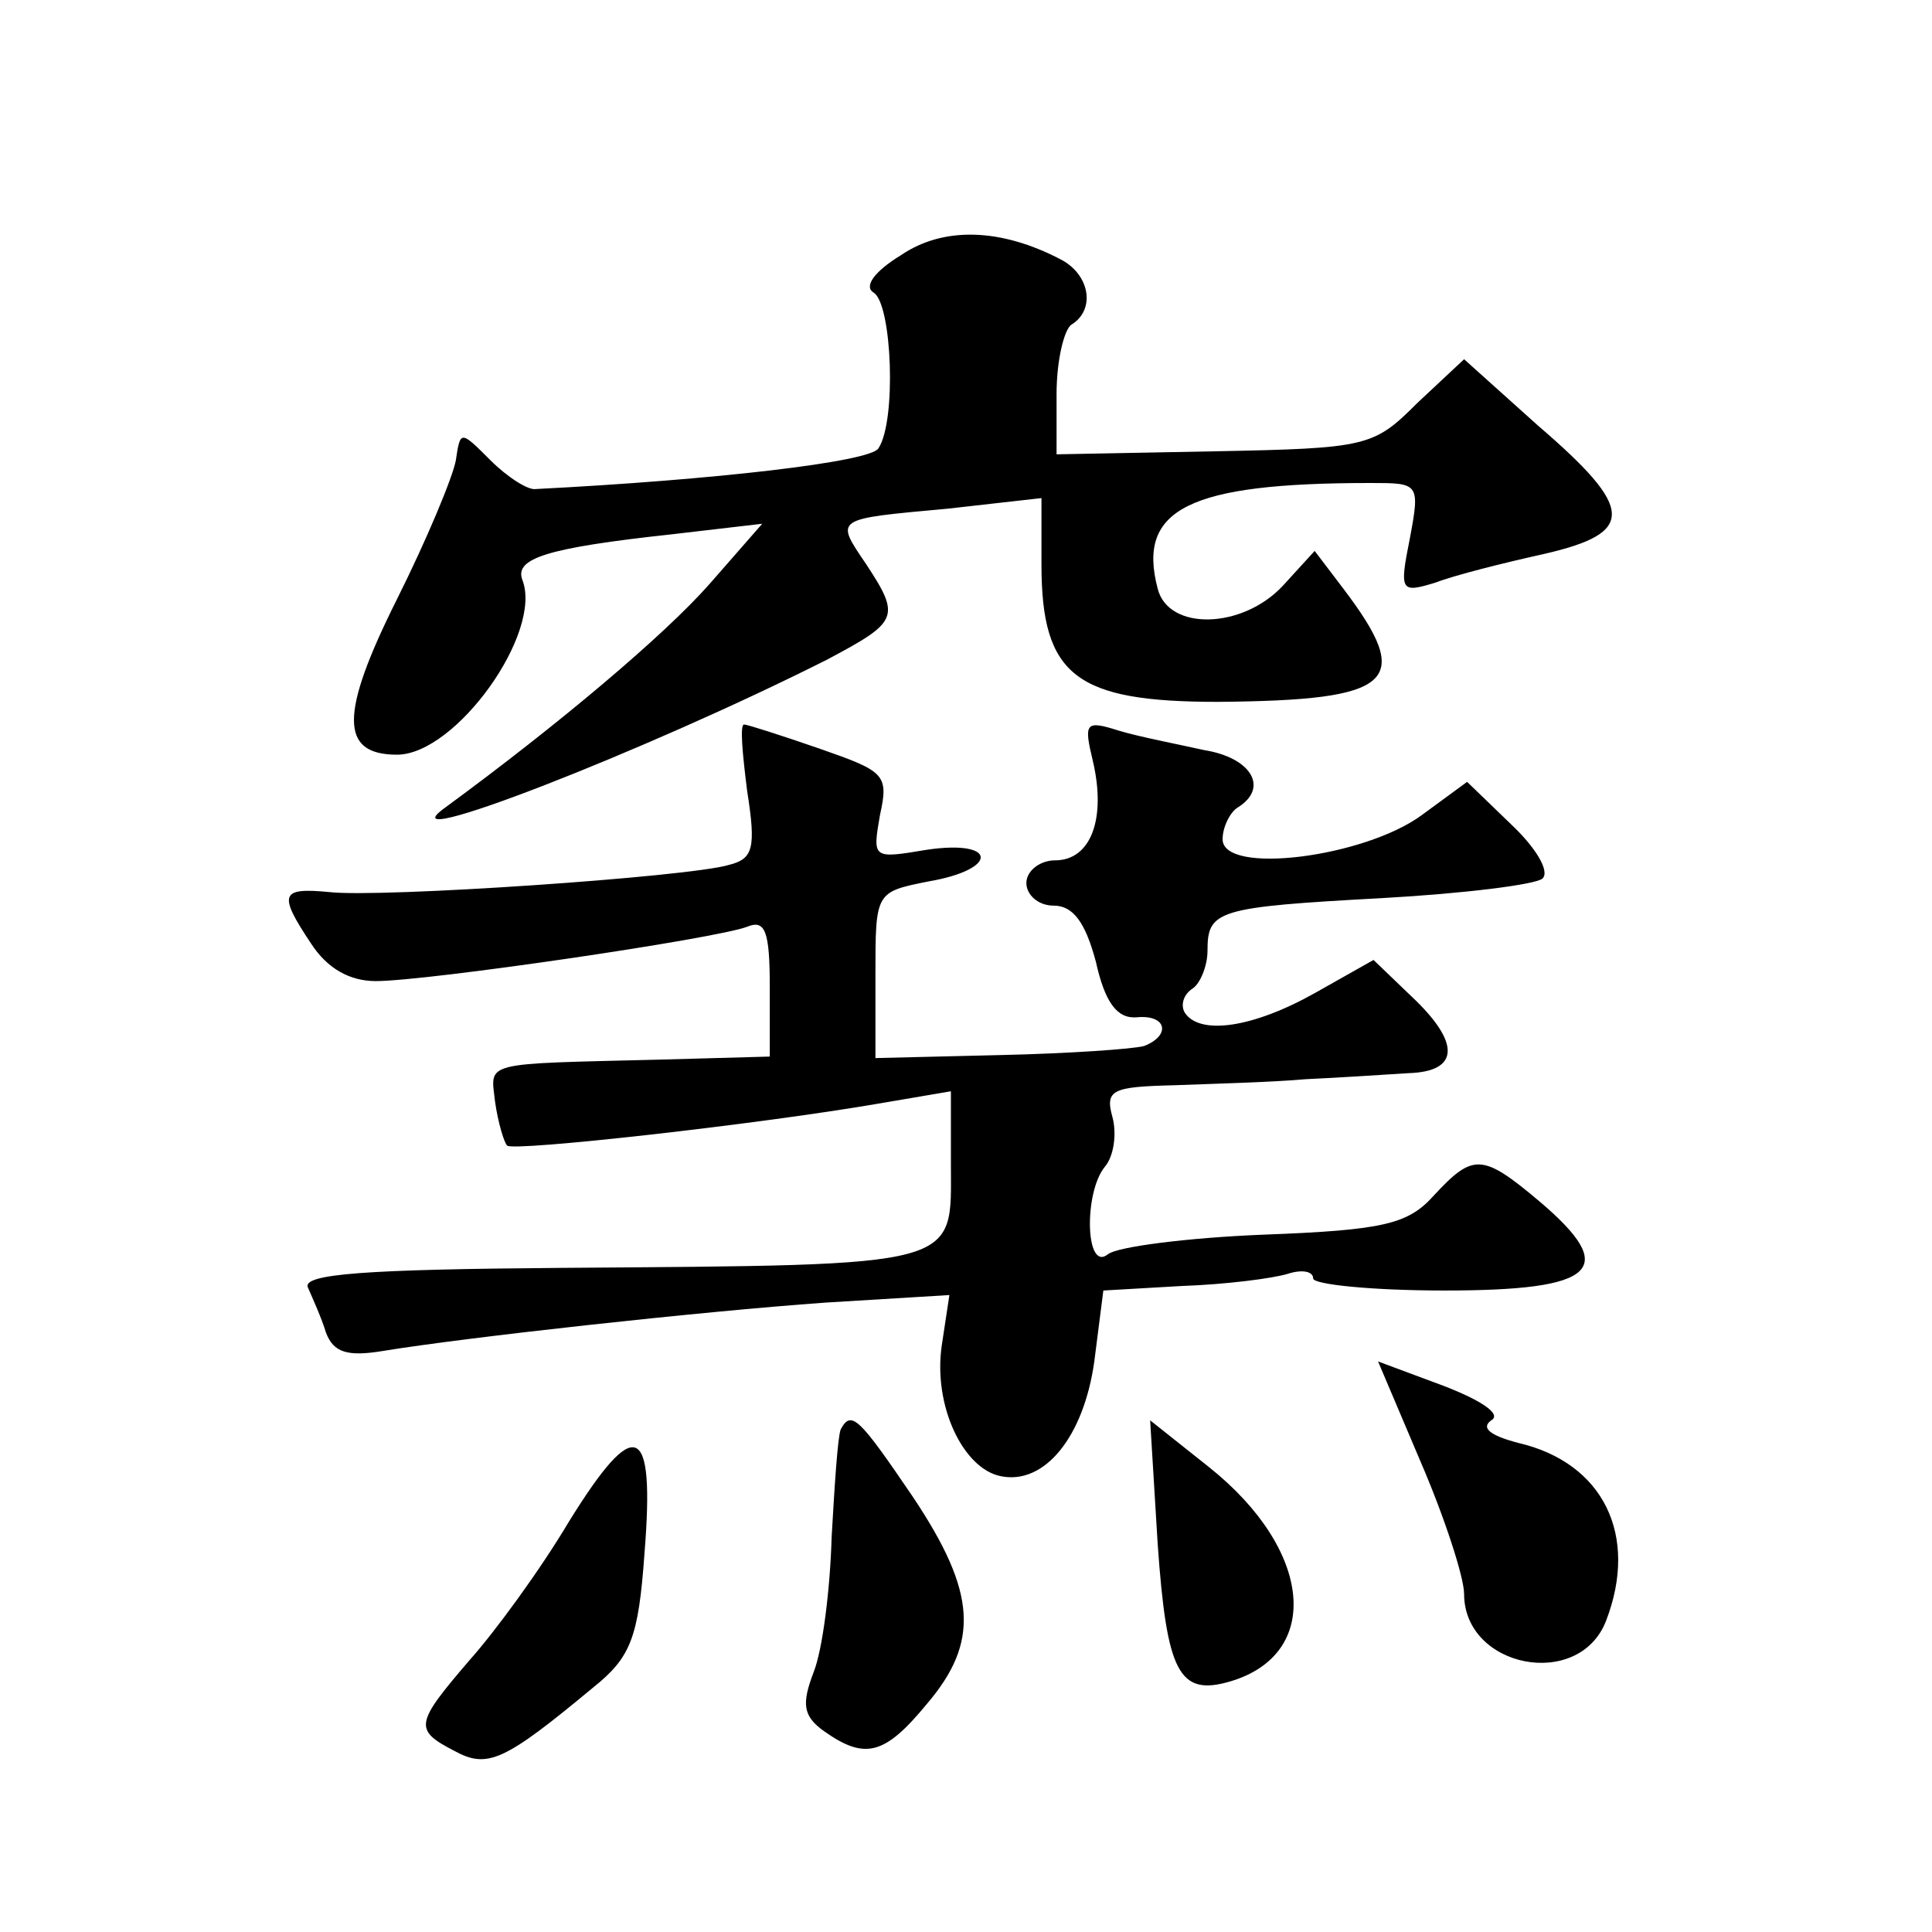 <?xml version="1.0" standalone="no"?>
<!DOCTYPE svg PUBLIC "-//W3C//DTD SVG 20010904//EN"
 "http://www.w3.org/TR/2001/REC-SVG-20010904/DTD/svg10.dtd">
<svg version="1.0" xmlns="http://www.w3.org/2000/svg"
 width="128pt" height="128pt" viewBox="0 0 128 128"
 preserveAspectRatio="xMidYMid meet">
<g transform="translate(0,128) scale(0.1,-0.1)"
fill="#0" stroke="none">
<path d="M597 1111 c-18 -11 -25 -21 -18 -25 12 -8 15 -85 3 -103 -5 -9 -109 -21
-227 -27 -5 -1 -19 8 -30 19 -20 20 -20 20 -23 0 -2 -11 -19 -52 -39 -92 -38 -76
-38 -103 0 -103 39 0 97 81 83 116 -5 14 16 21 99 30 l60 7 -35 -40 c-30 -34 -100
-93 -175 -148 -43 -31 132 37 253 98 47 25 49 28 26 63 -21 31 -22 30 54 37 l62
7 0 -44 c0 -74 23 -91 117 -91 117 1 130 13 83 75 l-19 25 -21 -23 c-27 -29 -76
-30 -83 -2 -14 53 21 70 141 70 32 0 33 0 26 -37 -7 -35 -6 -36 17 -29 13 5 45
13 72 19 61 14 60 30 -4 85 l-49 44 -31 -29 c-29 -29 -33 -30 -134 -32 l-105 -2
0 40 c0 22 5 43 10 46 16 10 12 33 -7 43 -40 21 -78 22 -106 3z M495 756 c6 -38
4 -45 -12 -49 -26 -8 -232 -22 -265 -18 -32 3 -34 -1 -12 -34 11 -17 26 -25 43
-25 34 0 225 28 246 36 12 5 15 -3 15 -40 l0 -46 -72 -2 c-120 -3 -113 -1 -110
-28 2 -14 6 -27 8 -29 4 -4 166 14 247 28 l47 8 0 -48 c0 -69 10 -67 -258 -69 -130
-1 -172 -4 -168 -13 3 -7 9 -20 12 -30 5 -13 14 -16 38 -12 55 9 209 26 293 32
l82 5 -5 -33 c-6 -40 14 -82 39 -87 29 -6 55 26 62 76 l6 47 52 3 c29 1 60 5 70
8 9 3 17 2 17 -3 0 -4 39 -8 87 -8 101 0 116 14 63 59 -38 32 -44 32 -70 4 -17
-19 -33 -23 -113 -26 -50 -2 -97 -8 -103 -13 -15 -12 -16 41 -2 58 6 7 8 22 5 33
-5 18 0 20 41 21 26 1 65 2 87 4 22 1 52 3 68 4 34 1 35 20 2 51 l-25 24 -39 -22
c-41 -23 -76 -28 -86 -13 -3 5 -1 12 5 16 5 3 10 15 10 25 0 27 6 29 116 35 54
3 102 9 106 13 5 5 -5 21 -21 36 l-29 28 -30 -22 c-38 -28 -132 -40 -132 -16 0
8 5 18 10 21 21 13 9 33 -22 38 -18 4 -44 9 -57 13 -22 7 -23 5 -17 -20 9 -38 -1
-66 -25 -66 -10 0 -19 -7 -19 -15 0 -8 8 -15 18 -15 13 0 21 -11 28 -37 6 -27 14
-38 27 -37 20 2 23 -12 5 -19 -7 -2 -50 -5 -95 -6 l-83 -2 0 55 c0 55 0 55 35 62
47 8 46 28 -1 21 -36 -6 -36 -6 -31 23 6 27 3 29 -40 44 -26 9 -48 16 -50 16 -3
0 -1 -20 2 -44z M941 312 c16 -37 29 -77 29 -88 0 -49 76 -64 94 -18 22 57 -2 105
-58 118 -19 5 -25 10 -18 15 7 4 -6 13 -32 23 l-43 16 28 -66z M557 333 c-2 -5
-4 -36 -6 -71 -1 -35 -6 -75 -12 -90 -8 -21 -7 -29 7 -39 27 -19 40 -16 68 18 35
41 33 74 -9 137 -36 53 -41 58 -48 45z M767 257 c6 -85 14 -101 48 -91 61 18 55
87 -14 142 l-39 31 5 -82z M377 272 c-19 -32 -49 -73 -66 -92 -36 -42 -37 -46 -10
-60 22 -12 33 -7 92 42 25 20 30 33 34 89 7 87 -6 92 -50 21z"/>
</g>
</svg>
